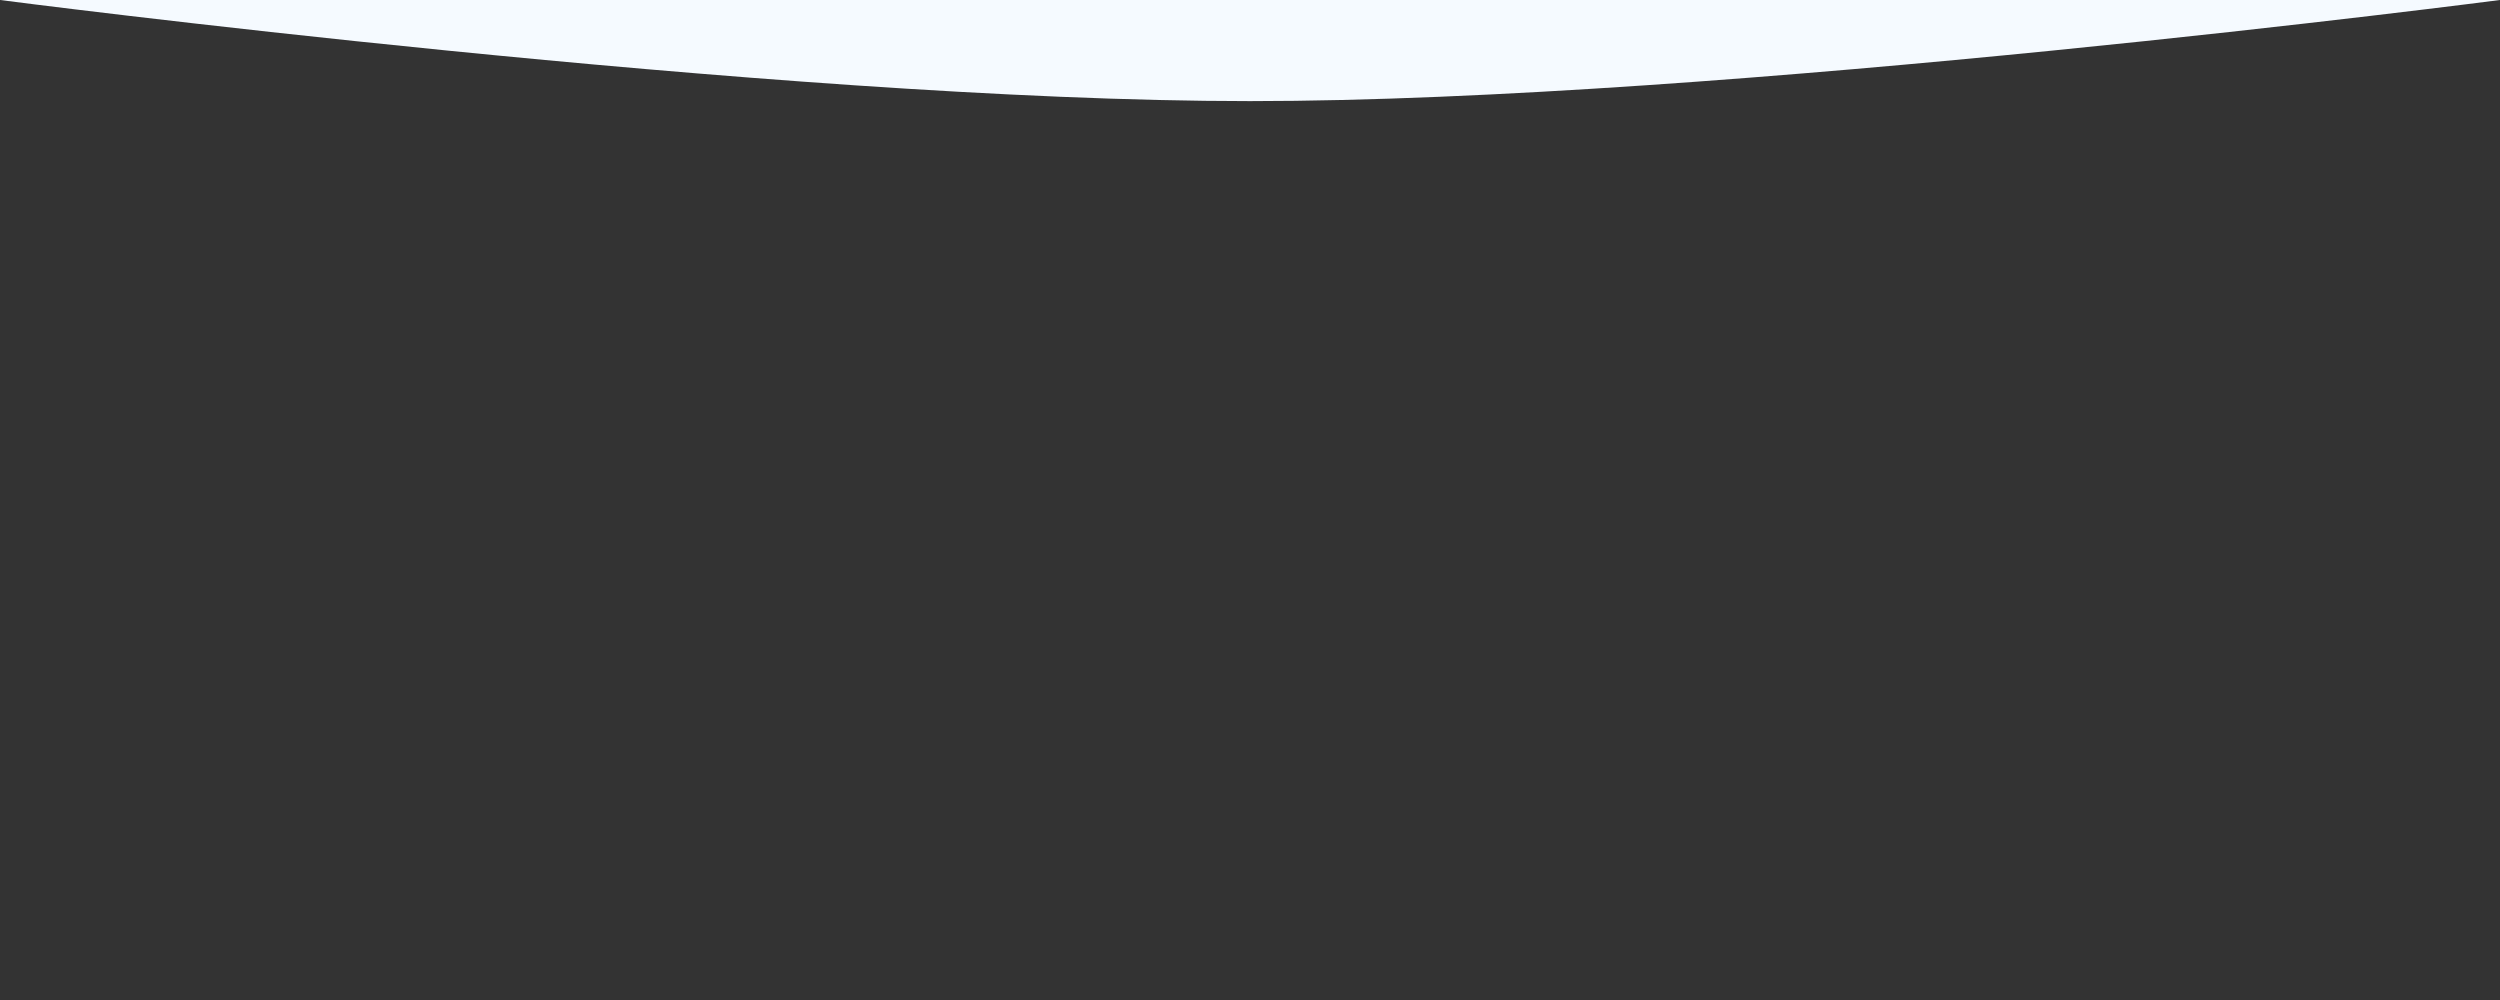 <?xml version="1.0" encoding="UTF-8" standalone="no"?><!DOCTYPE svg PUBLIC "-//W3C//DTD SVG 1.1//EN" "http://www.w3.org/Graphics/SVG/1.1/DTD/svg11.dtd"><svg width="100%" height="100%" viewBox="0 0 10417 4167" version="1.1" xmlns="http://www.w3.org/2000/svg" xmlns:xlink="http://www.w3.org/1999/xlink" xml:space="preserve" xmlns:serif="http://www.serif.com/" style="fill-rule:evenodd;clip-rule:evenodd;stroke-linejoin:round;stroke-miterlimit:2;"><rect x="0" y="0" width="10417" height="4167" fill="#333333" stroke="none"/><path d="M10416.7,0c0,0 -3233.87,421.341 -5208.33,421.341c-1974.46,0 -5208.33,-421.341 -5208.33,-421.341l0,-288.392l10416.7,0l0,288.392Z" style="fill:#f5faff;"/></svg>